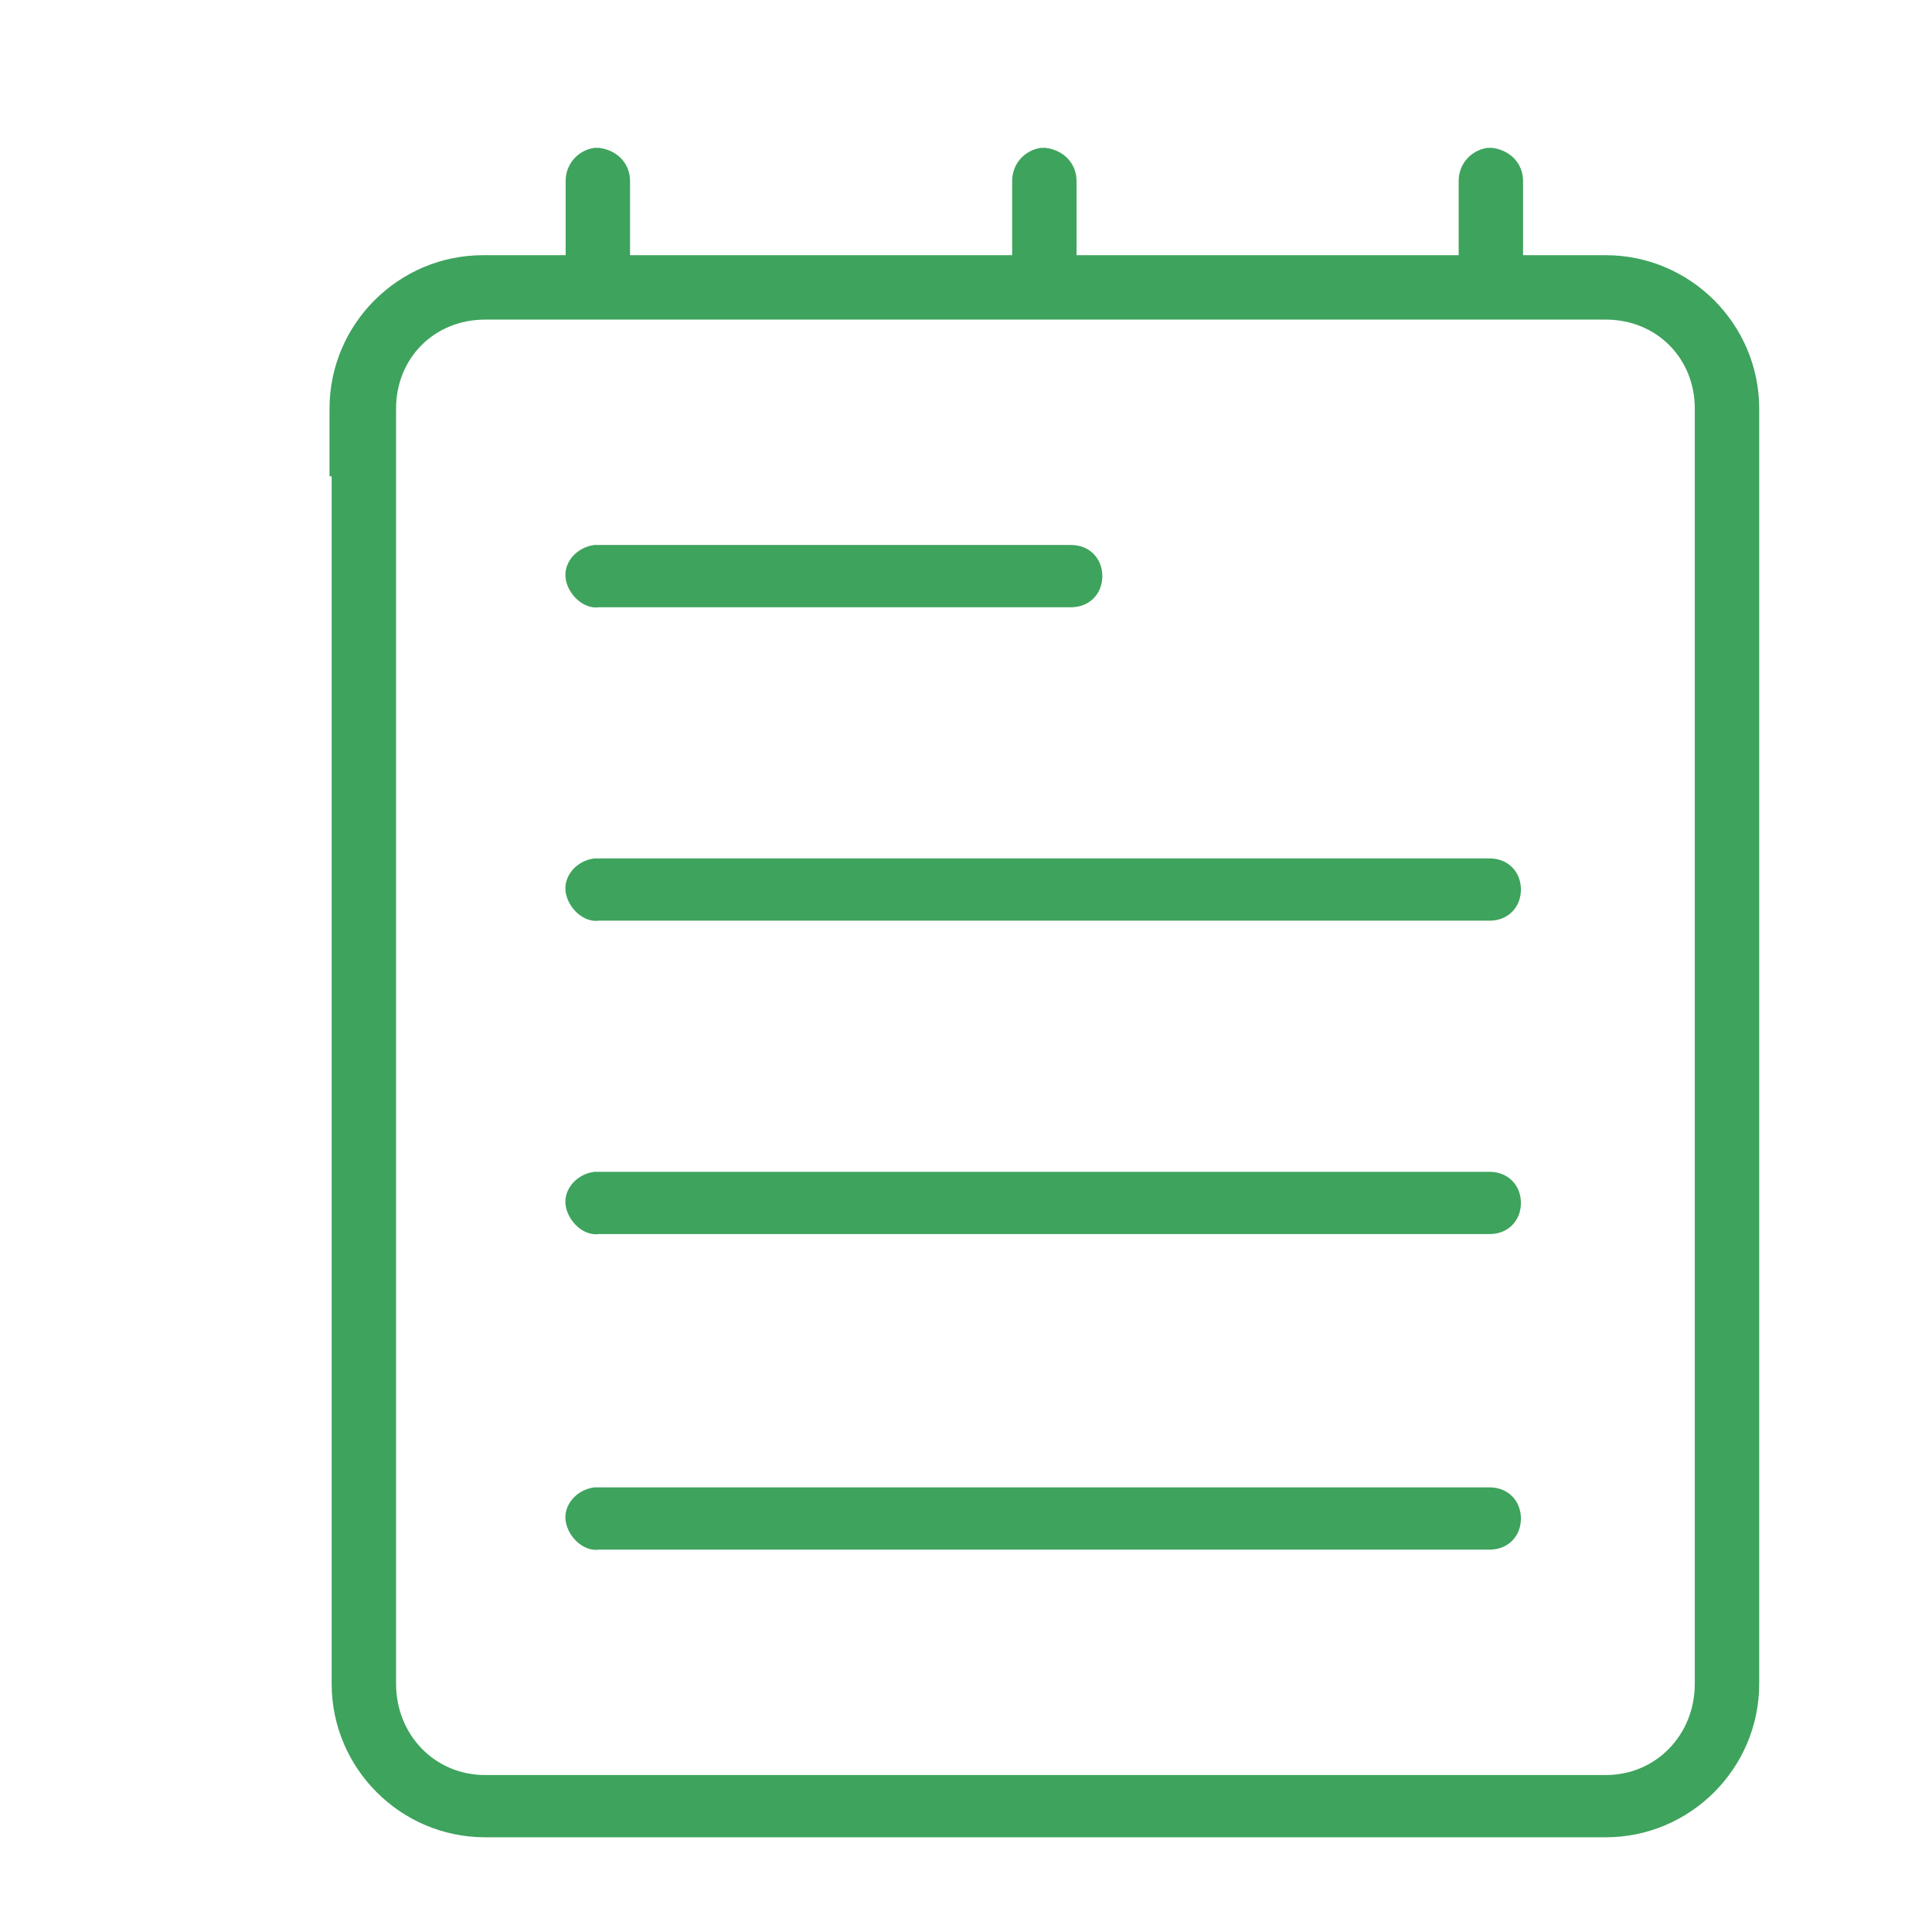 <?xml version="1.0" encoding="utf-8"?>
<!-- Generator: Adobe Illustrator 21.0.2, SVG Export Plug-In . SVG Version: 6.00 Build 0)  -->
<svg version="1.1" id="Layer_1" xmlns="http://www.w3.org/2000/svg" xmlns:xlink="http://www.w3.org/1999/xlink" x="0px" y="0px"
	 viewBox="0 0 90 90" style="enable-background:new 0 0 90 90;" xml:space="preserve">
<style type="text/css">
	.st0{fill:#3EA35D;stroke:#3EA35D;stroke-width:0.5;stroke-miterlimit:10;}
</style>
<g transform="translate(0,-952.362)">
	<path class="st0" d="M22.6,967h52.2c2.5,0,4.4,1.9,4.4,4.4v59.4c0,2.5-1.9,4.5-4.4,4.5H22.6c-2.5,0-4.4-2-4.4-4.5v-59.4
		C18.2,968.9,20.1,967,22.6,967z M15.7,974.3v56.5c0,3.8,3.1,6.9,6.9,6.9h49.3h2.4h0.5c3.8,0,6.9-3.1,6.9-6.9v-59.4
		c0-3.8-3.1-6.9-6.9-6.9h-4.1v-3.7c0-0.7-0.5-1.2-1.2-1.3c-0.1,0-0.1,0-0.2,0c-0.6,0.1-1.1,0.6-1.1,1.3v3.7H49.9v-3.7
		c0-0.7-0.5-1.2-1.2-1.3c-0.1,0-0.1,0-0.2,0c-0.6,0.1-1.1,0.6-1.1,1.3v3.7H29.1v-3.7c0-0.7-0.5-1.2-1.2-1.3c-0.1,0-0.1,0-0.2,0
		c-0.6,0.1-1.1,0.6-1.1,1.3v3.7h-4.1c-3.8,0-6.9,3.1-6.9,6.9v0.5V974.3z M27.7,978c-0.7,0.1-1.2,0.7-1.1,1.3s0.7,1.2,1.3,1.1l0,0h22
		c0.7,0,1.2-0.5,1.2-1.2c0-0.7-0.5-1.2-1.2-1.2c0,0,0,0,0,0h-22C27.8,978,27.8,978,27.7,978z M27.7,992.6c-0.7,0.1-1.2,0.7-1.1,1.3
		s0.7,1.2,1.3,1.1h41.5c0.7,0,1.2-0.5,1.2-1.2c0-0.7-0.5-1.2-1.2-1.2c0,0,0,0,0,0H27.9C27.8,992.6,27.8,992.6,27.7,992.6z
		 M27.7,1007.2c-0.7,0.1-1.2,0.7-1.1,1.3s0.7,1.2,1.3,1.1l0,0h41.5c0.7,0,1.2-0.5,1.2-1.2c0-0.7-0.5-1.2-1.2-1.2c0,0,0,0,0,0H27.9
		C27.8,1007.2,27.8,1007.2,27.7,1007.2z M27.7,1021.9c-0.7,0.1-1.2,0.7-1.1,1.3s0.7,1.2,1.3,1.1h41.5c0.7,0,1.2-0.5,1.2-1.2
		c0-0.7-0.5-1.2-1.2-1.2c0,0,0,0,0,0H27.9C27.8,1021.9,27.8,1021.9,27.7,1021.9z"/>
</g>
</svg>
